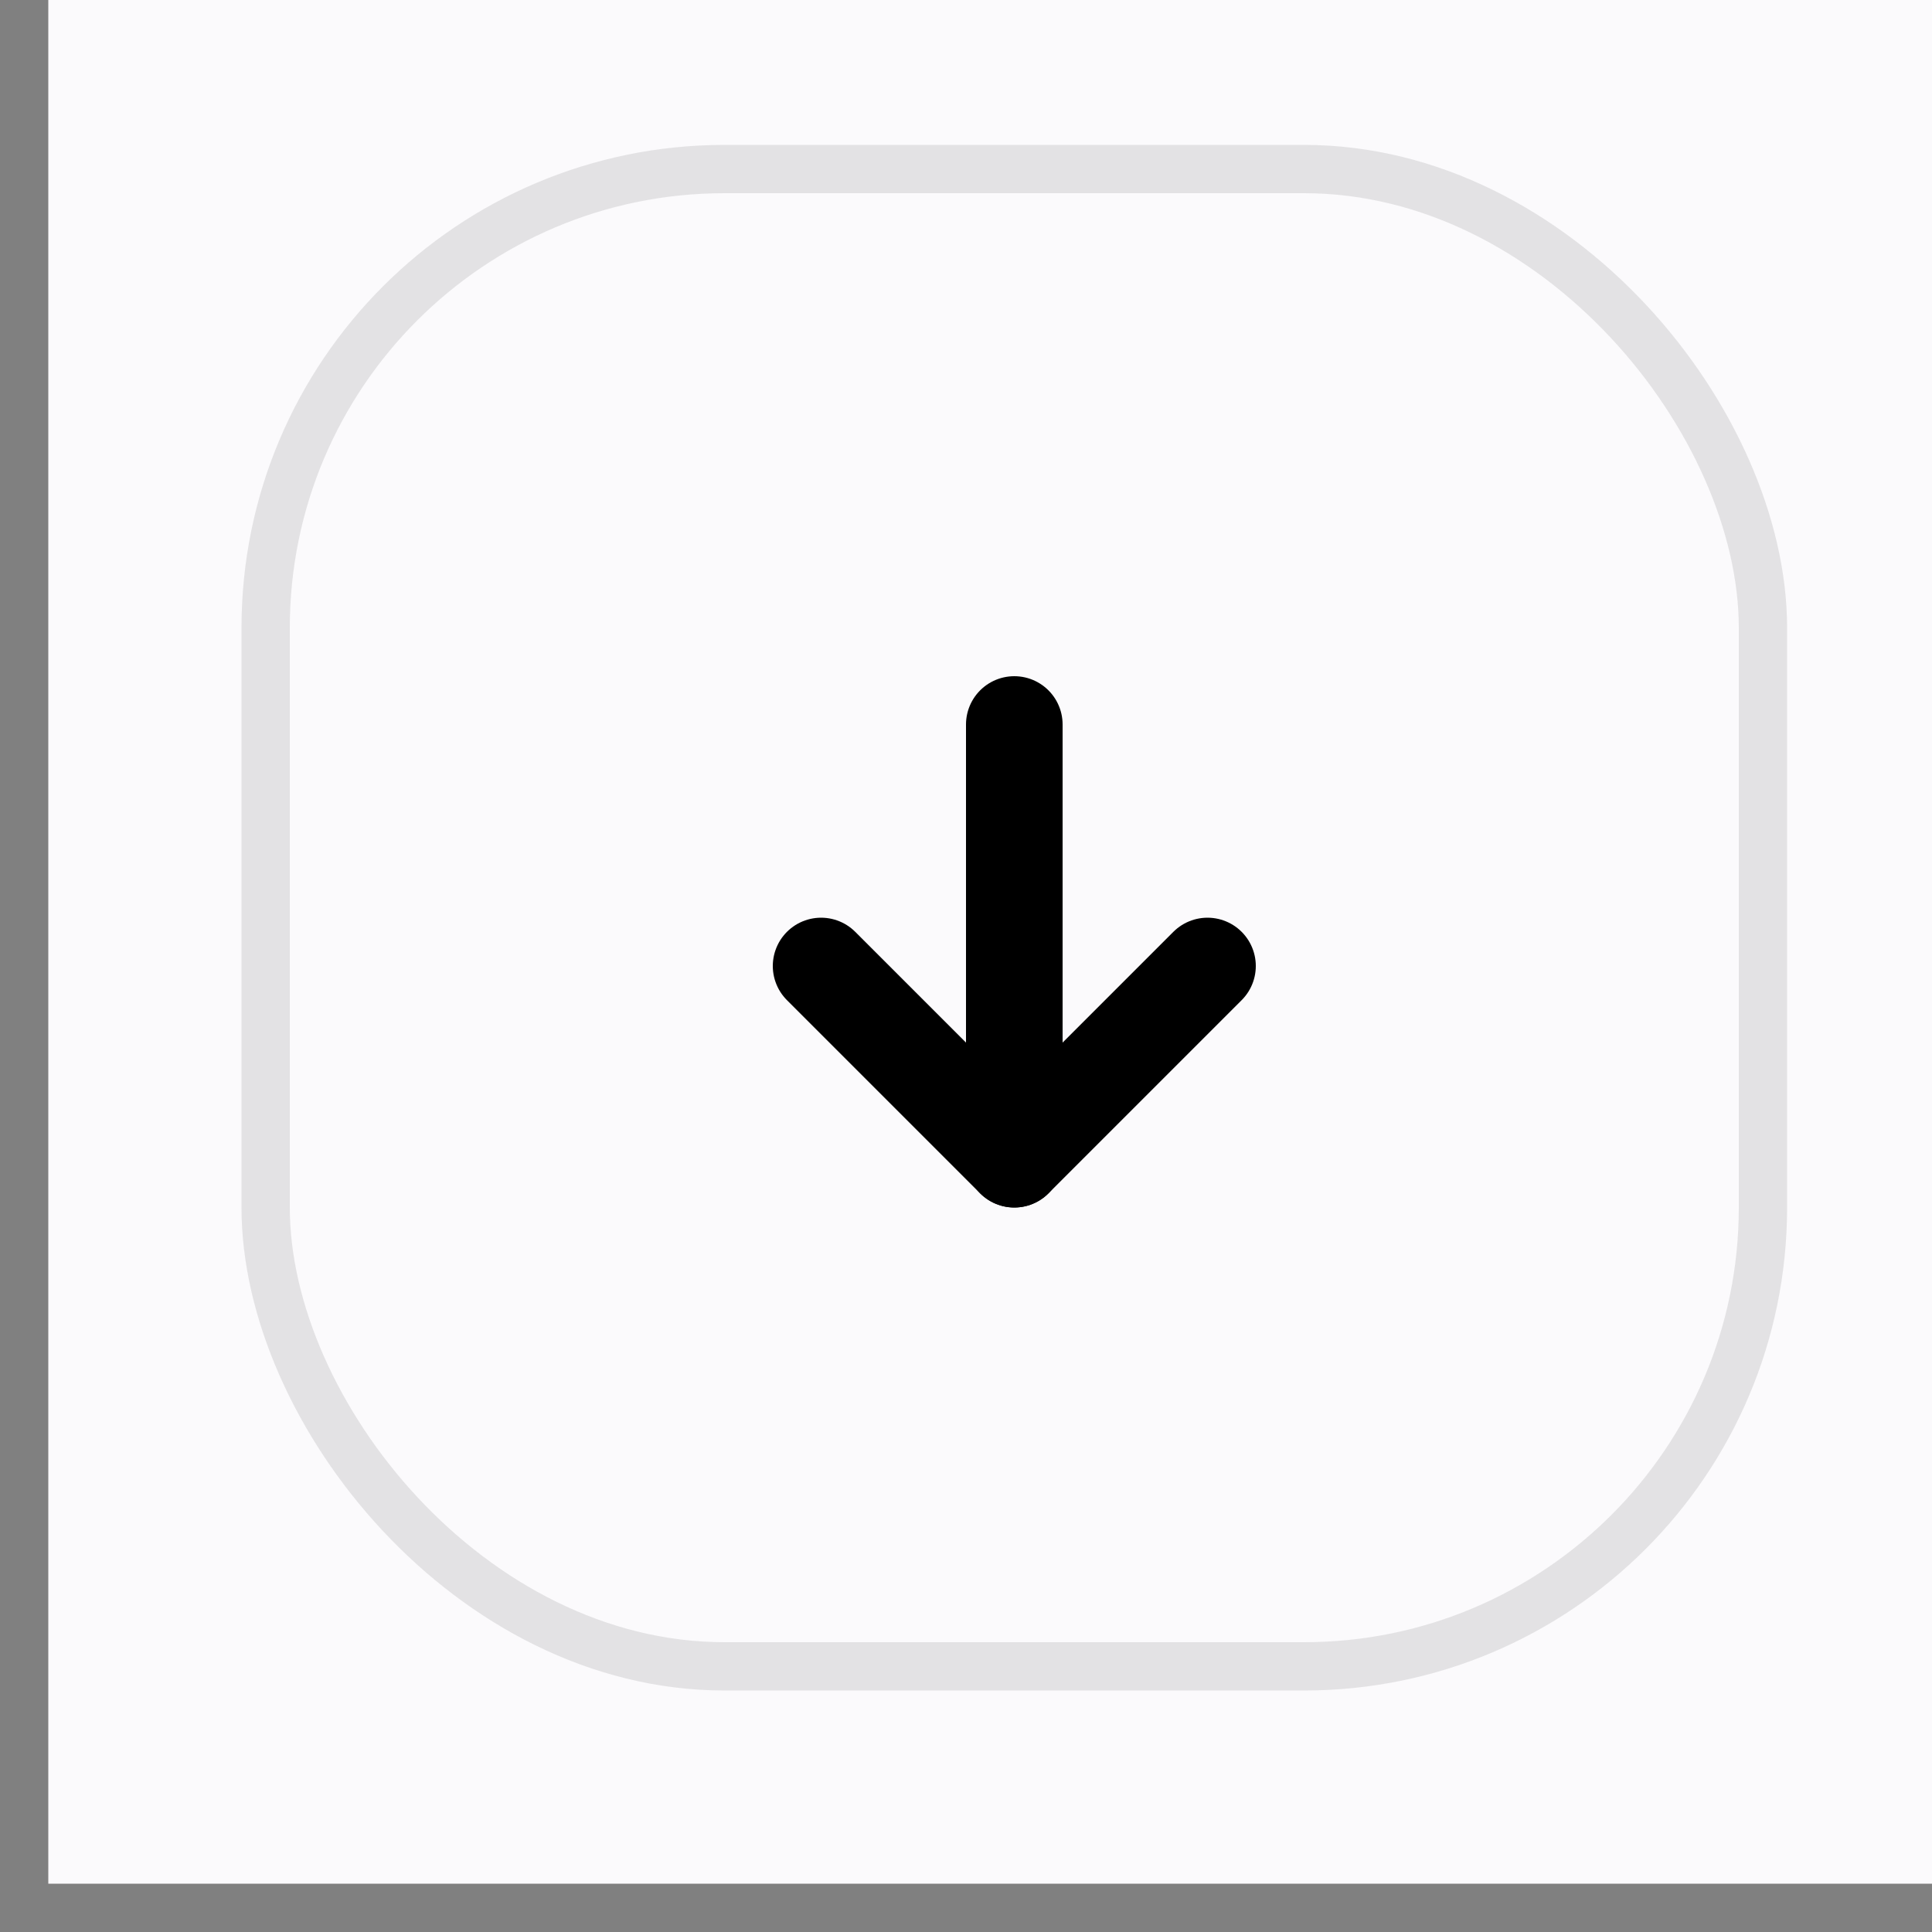<?xml version="1.0" encoding="utf-8"?>
<svg width="40" height="40" viewBox="0 0 40 40" fill="none" xmlns="http://www.w3.org/2000/svg">
<rect x="0" y="0" width="40" height="40" fill="#808080" stroke="none"/>
<g clip-path="url(#clip0)">
<rect x="1" y="-1" width="40" height="40" fill="#FBFAFC"/>
<rect x="5" y="3" width="32" height="32" rx="10" fill="#FBFAFC"/>
<rect x="5.5" y="3.5" width="31" height="31" rx="9.5" stroke="#101010" stroke-opacity="0.1"/>
<path d="M17 20L21 24L25 20" stroke="black" stroke-width="2" stroke-linecap="round" stroke-linejoin="round"/>
<path d="M21 15V24" stroke="black" stroke-width="2" stroke-linecap="round" stroke-linejoin="round"/>
</g>
<defs>
<clipPath id="clip0">
<rect width="40" height="40" fill="white"/>
</clipPath>
</defs>
</svg>
